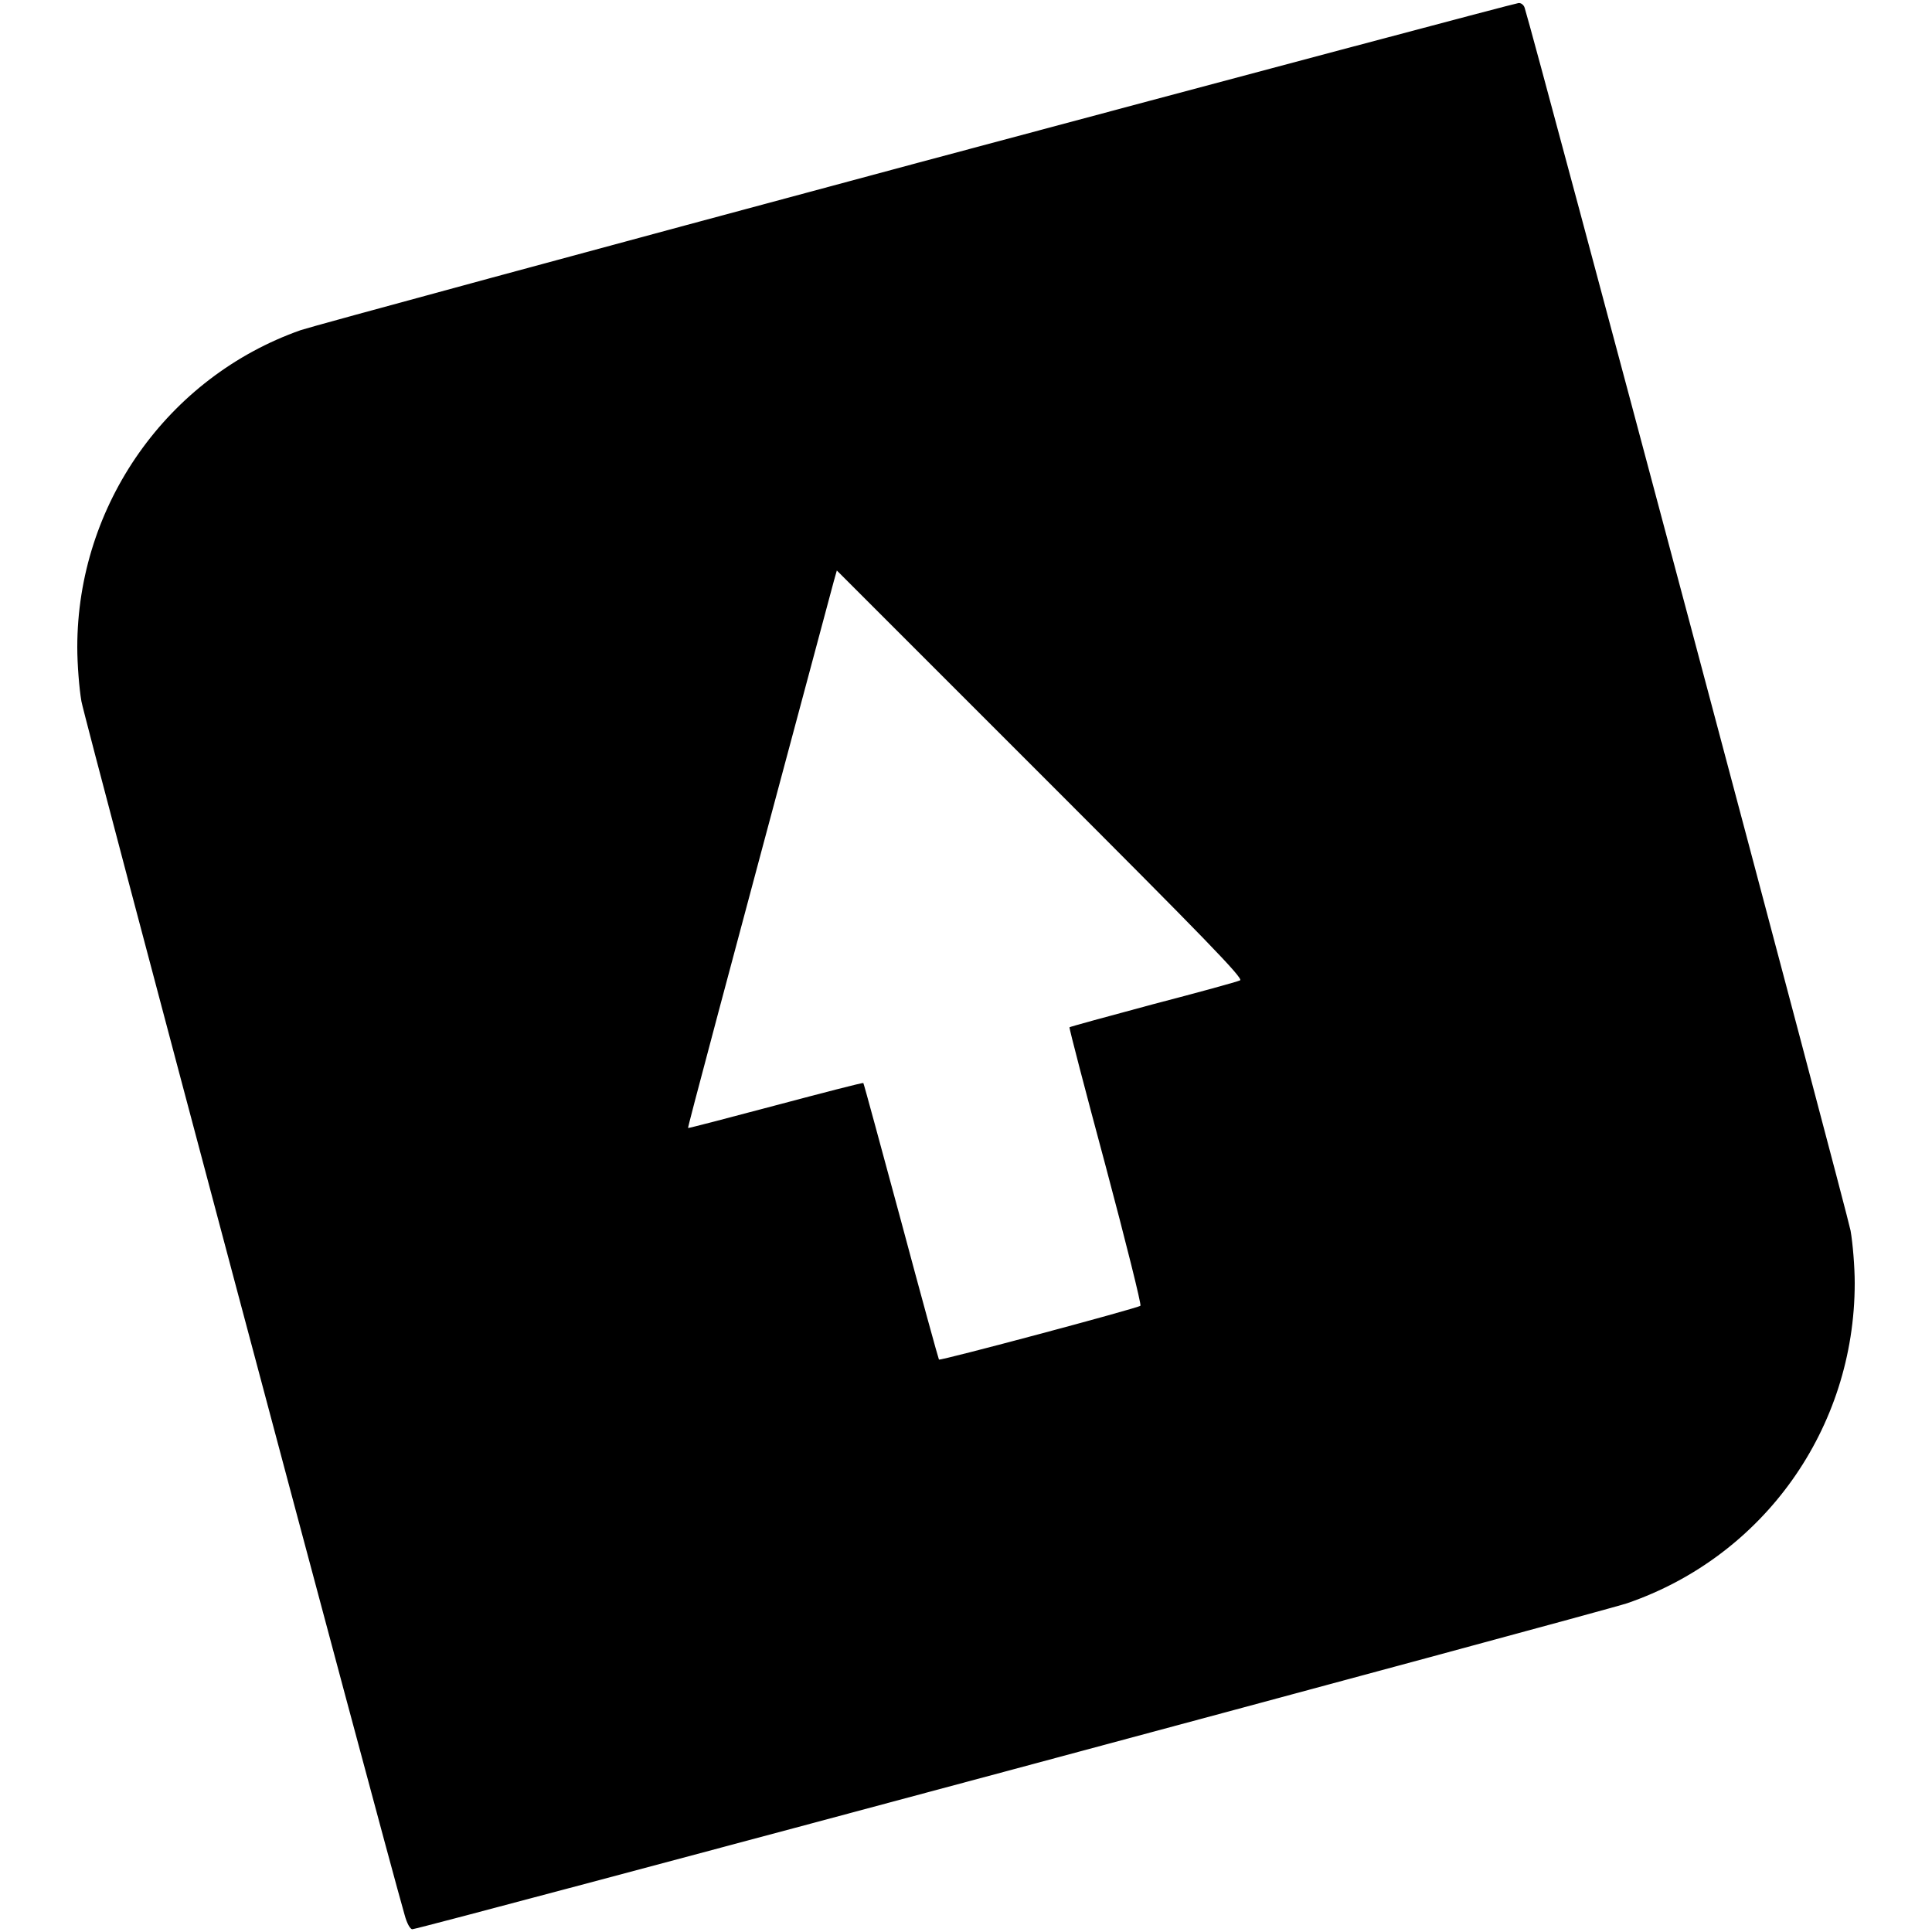 <?xml version="1.0" standalone="no"?>
<!DOCTYPE svg PUBLIC "-//W3C//DTD SVG 20010904//EN"
 "http://www.w3.org/TR/2001/REC-SVG-20010904/DTD/svg10.dtd">
<svg version="1.0" xmlns="http://www.w3.org/2000/svg"
 width="700pt" height="700pt" viewBox="0 0 700 700"
 preserveAspectRatio="xMidYMid meet">
<g transform="translate(0,700) scale(0.1,-0.1)"
fill="#000000" stroke="none">
<path d="M3325 6410 c-1188 -319 -2194 -592 -2235 -606 -483 -170 -810 -633
-810 -1149 0 -62 7 -150 15 -196 11 -64 1088 -4108 1171 -4397 8 -30 20 -52
28 -52 26 0 4309 1150 4401 1181 495 170 825 633 825 1160 0 59 -7 144 -15
190 -11 62 -1146 4322 -1181 4431 -3 10 -13 18 -22 17 -9 0 -989 -261 -2177
-579z m1168 -2962 c-10 -5 -152 -44 -317 -87 -164 -44 -299 -81 -301 -83 -2
-2 57 -228 131 -503 73 -274 130 -502 126 -506 -10 -9 -725 -200 -730 -195 -2
3 -64 228 -137 501 -74 273 -135 499 -137 501 -2 2 -145 -35 -318 -81 -173
-46 -315 -83 -317 -82 -2 2 119 456 528 1981 l11 39 739 -739 c595 -595 736
-740 722 -746z"/>
</g>
</svg>
